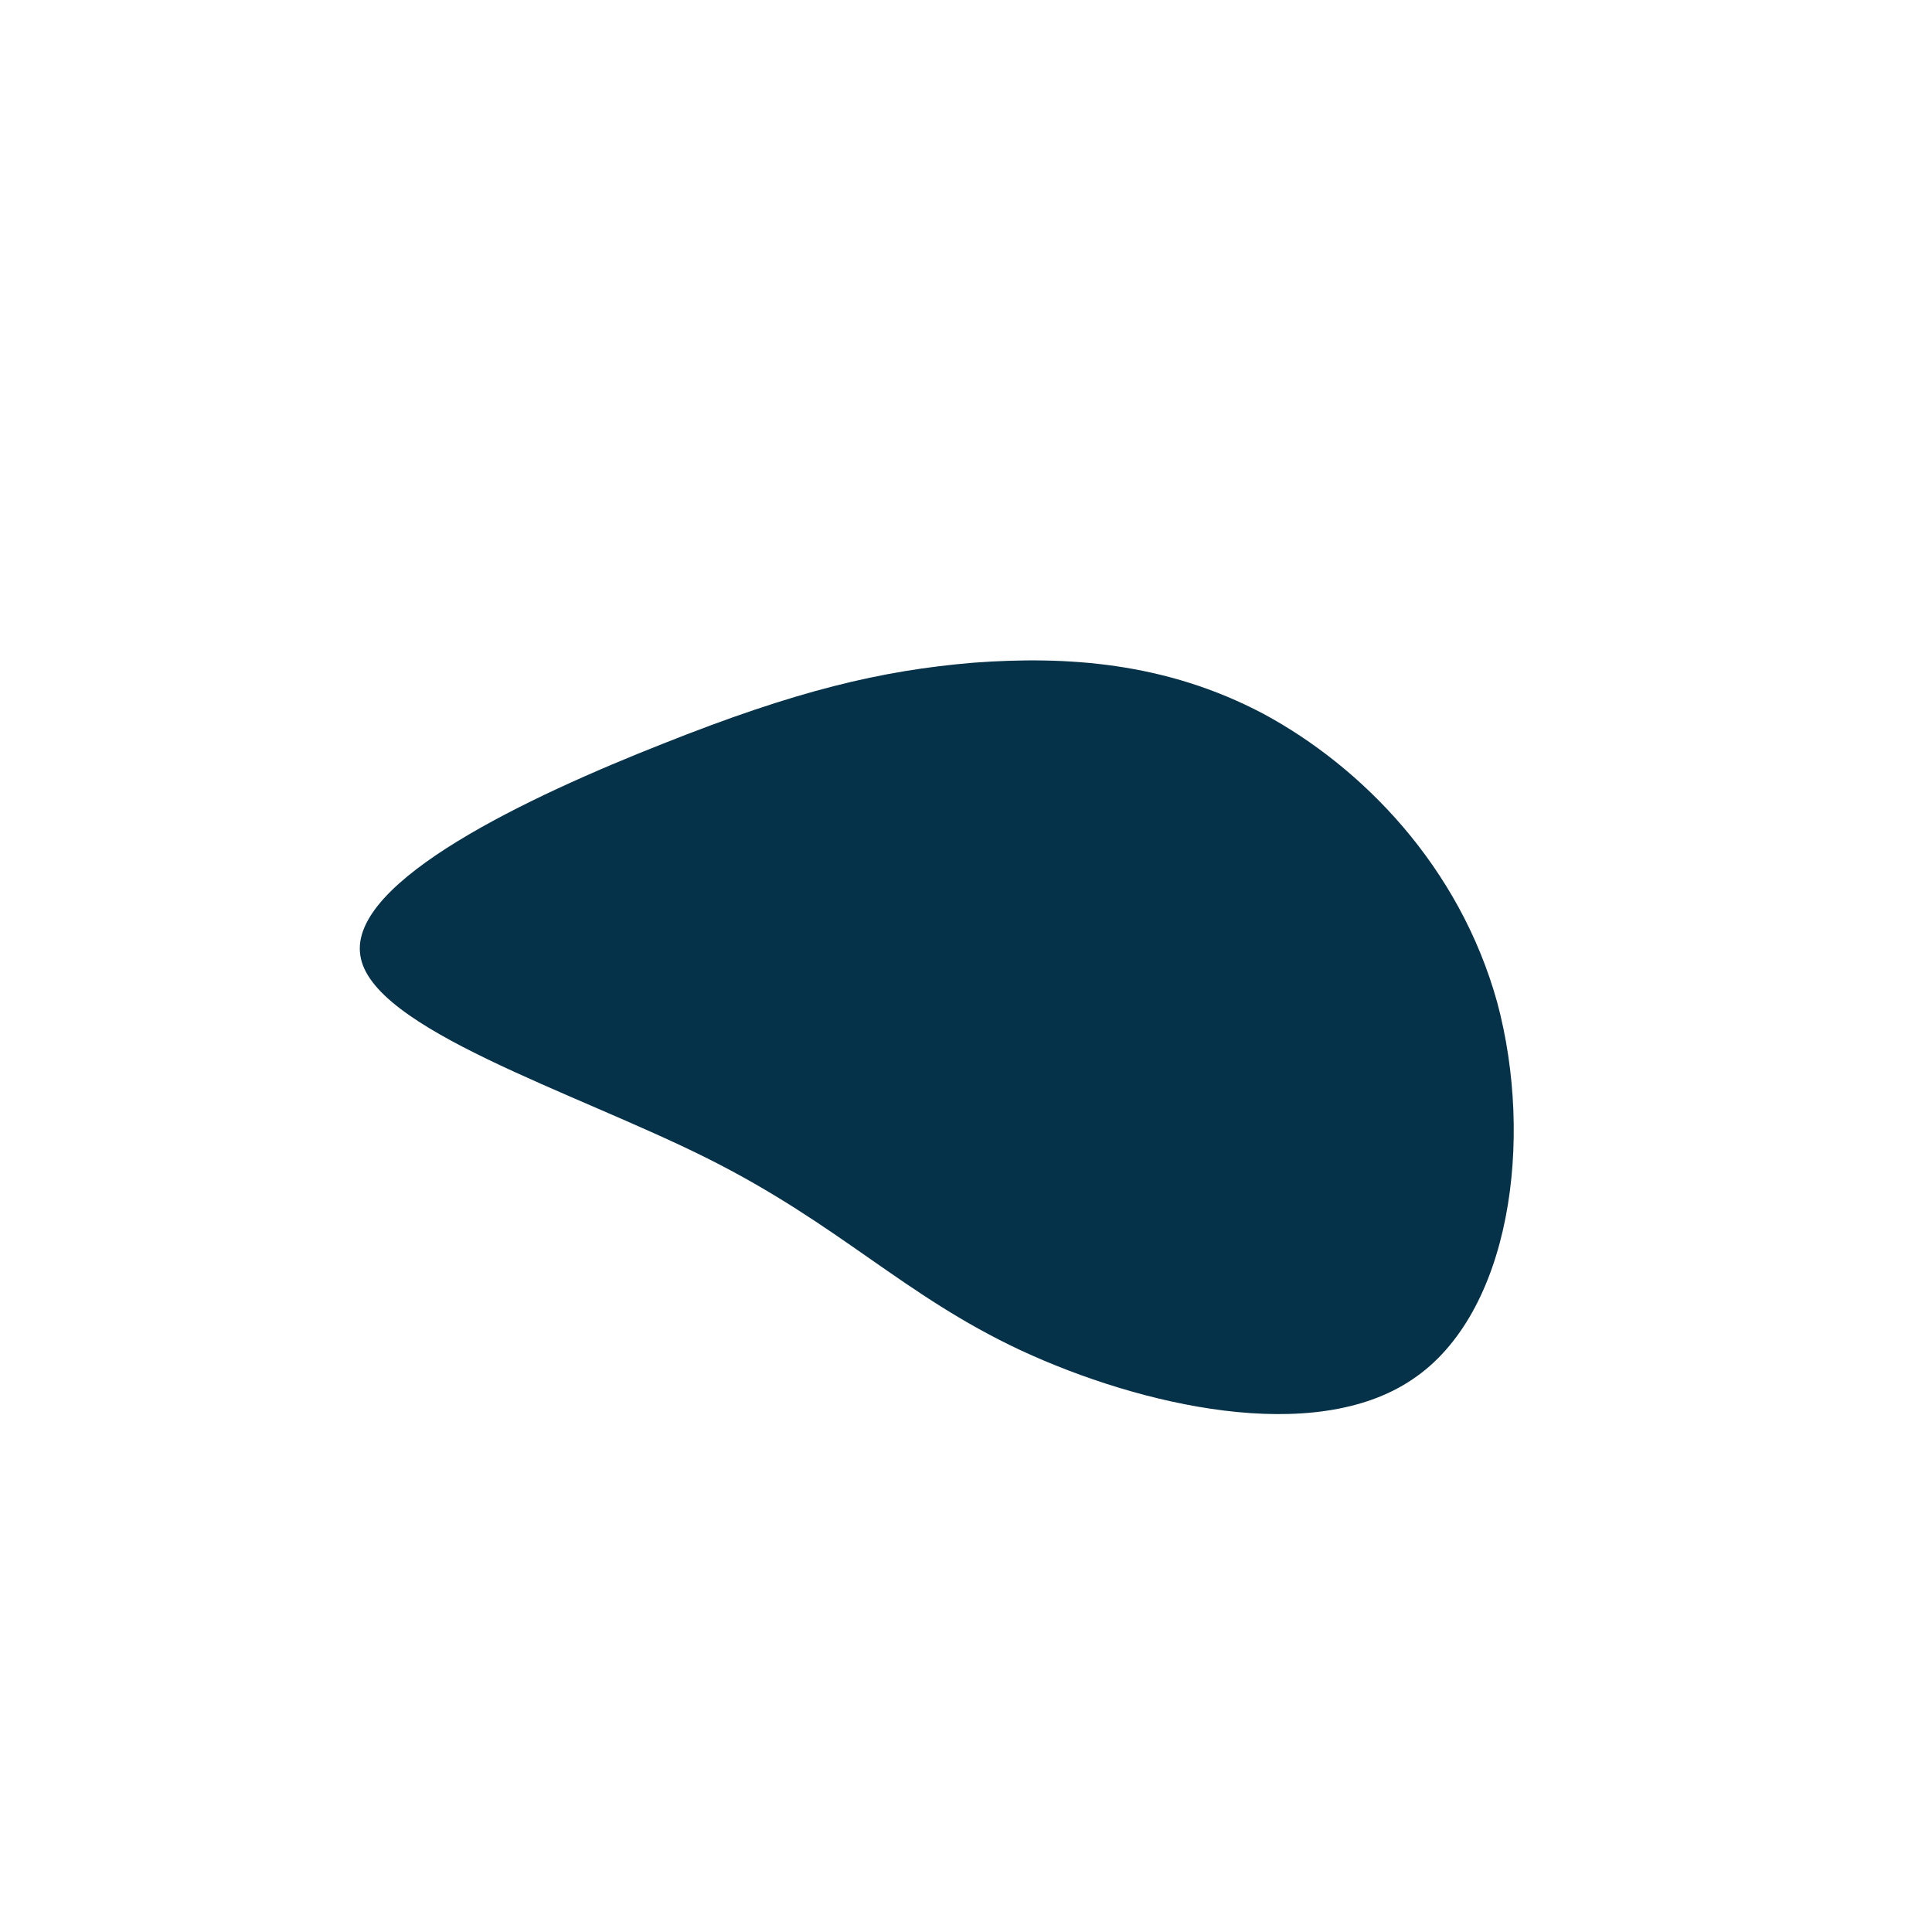 <?xml version="1.0" standalone="no"?>
<svg viewBox="0 0 200 200" xmlns="http://www.w3.org/2000/svg">
  <path fill="#063249" d="M30.8,-26.1C41,-20.6,51.1,-10.3,55,3.8C58.8,18,56.4,36,46.2,42.8C36,49.7,18,45.5,5.7,39.8C-6.5,34.1,-13,26.8,-26.8,19.9C-40.6,13,-61.6,6.5,-62.7,-1.1C-63.9,-8.8,-45.1,-17.6,-31.4,-23C-17.6,-28.5,-8.8,-30.6,0.8,-31.4C10.3,-32.1,20.6,-31.5,30.8,-26.1Z" transform="translate(100 100)" />
</svg>
